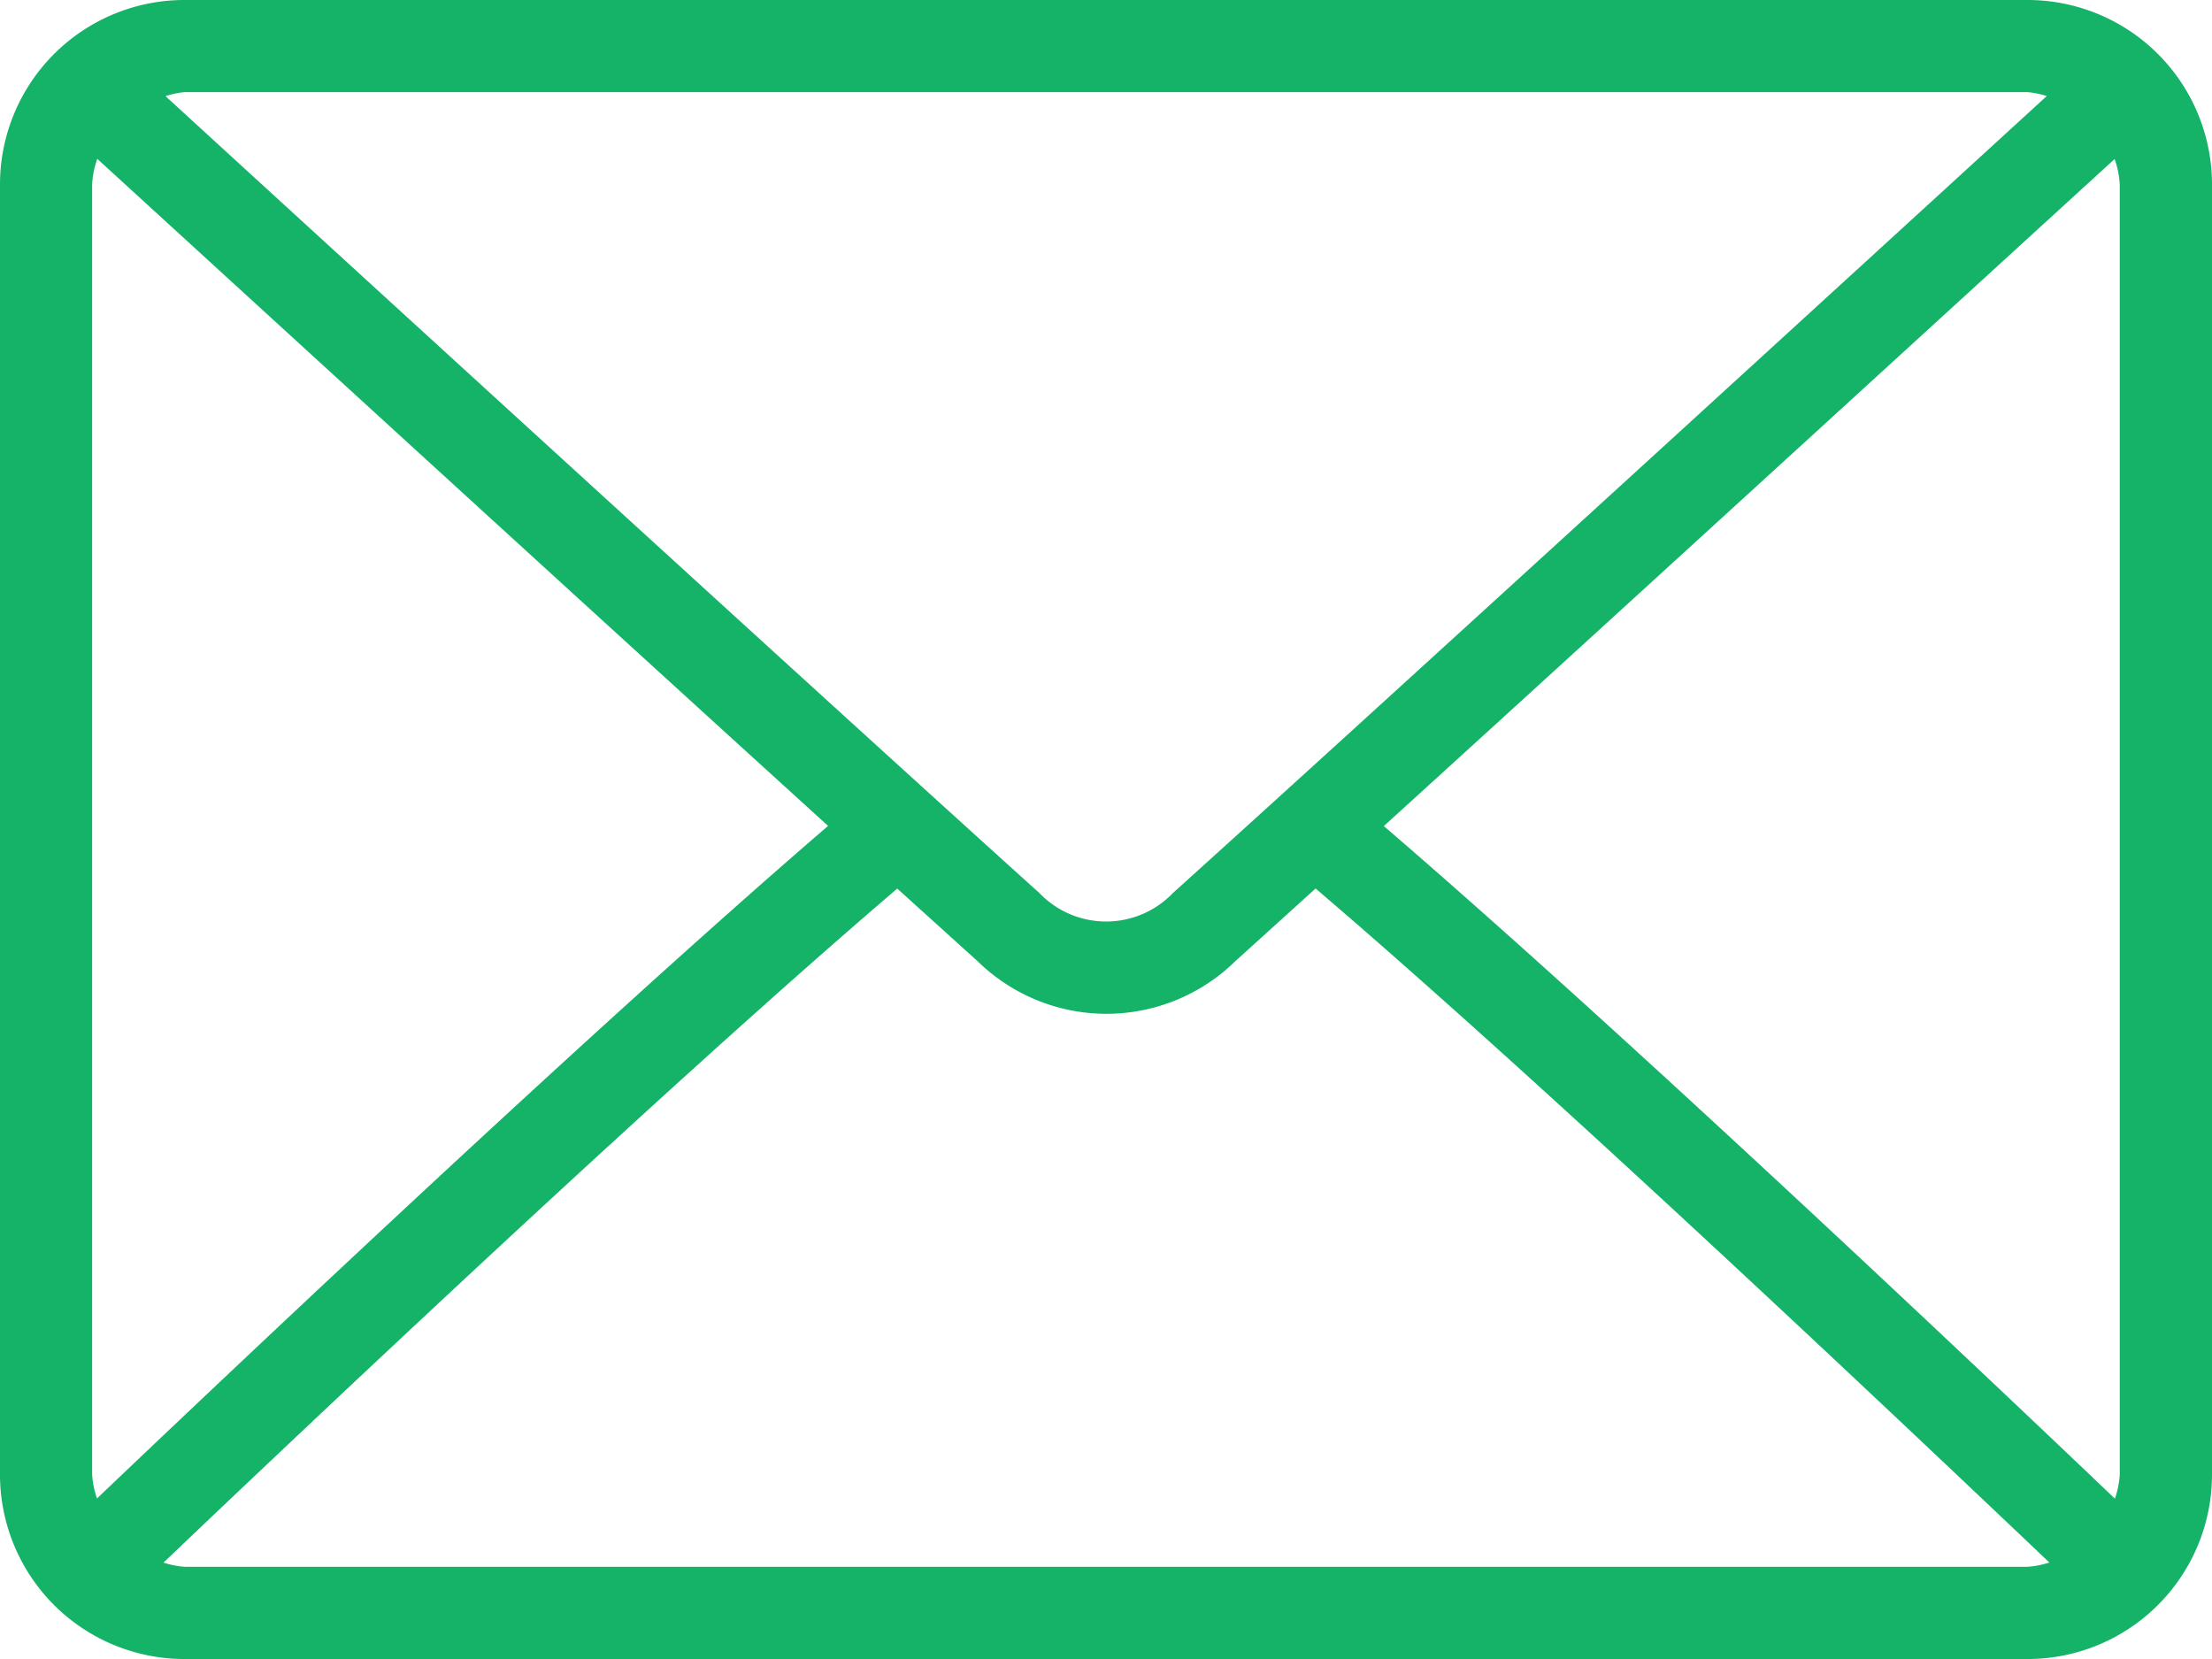 <svg xmlns="http://www.w3.org/2000/svg" width="23.213" height="17.41" viewBox="0 0 23.213 17.41">
    <g id="envelope" transform="translate(0 -64)">
        <g id="Group_31292" data-name="Group 31292" transform="translate(0 64)">
            <path id="Path_29661" fill="#14b367" d="M21.278 64H1.934A1.936 1.936 0 0 0 0 65.934v13.541a1.936 1.936 0 0 0 1.934 1.935h19.345a1.936 1.936 0 0 0 1.934-1.934V65.934A1.936 1.936 0 0 0 21.278 64zm-19.344.967h19.345a.921.921 0 0 1 .2.041c-1.675 1.533-7.228 6.613-9.171 8.364a.97.97 0 0 1-1.4 0c-1.943-1.751-7.5-6.831-9.171-8.363a.924.924 0 0 1 .197-.042zM.967 79.475V65.934a.934.934 0 0 1 .054-.267c1.282 1.173 5.157 4.718 7.669 7-2.5 2.151-6.38 5.826-7.672 7.058a.932.932 0 0 1-.051-.25zm20.311.967H1.934a.925.925 0 0 1-.218-.044c1.335-1.273 5.235-4.968 7.7-7.073l.845.764a1.932 1.932 0 0 0 2.7 0l.845-.765c2.46 2.1 6.36 5.8 7.7 7.073a.924.924 0 0 1-.228.045zm.967-.967a.934.934 0 0 1-.051.252c-1.292-1.233-5.168-4.907-7.672-7.058 2.513-2.285 6.387-5.829 7.669-7a.935.935 0 0 1 .054.267z" data-name="Path 29661" transform="translate(0 -64)"/>
        </g>
    </g>
</svg>
